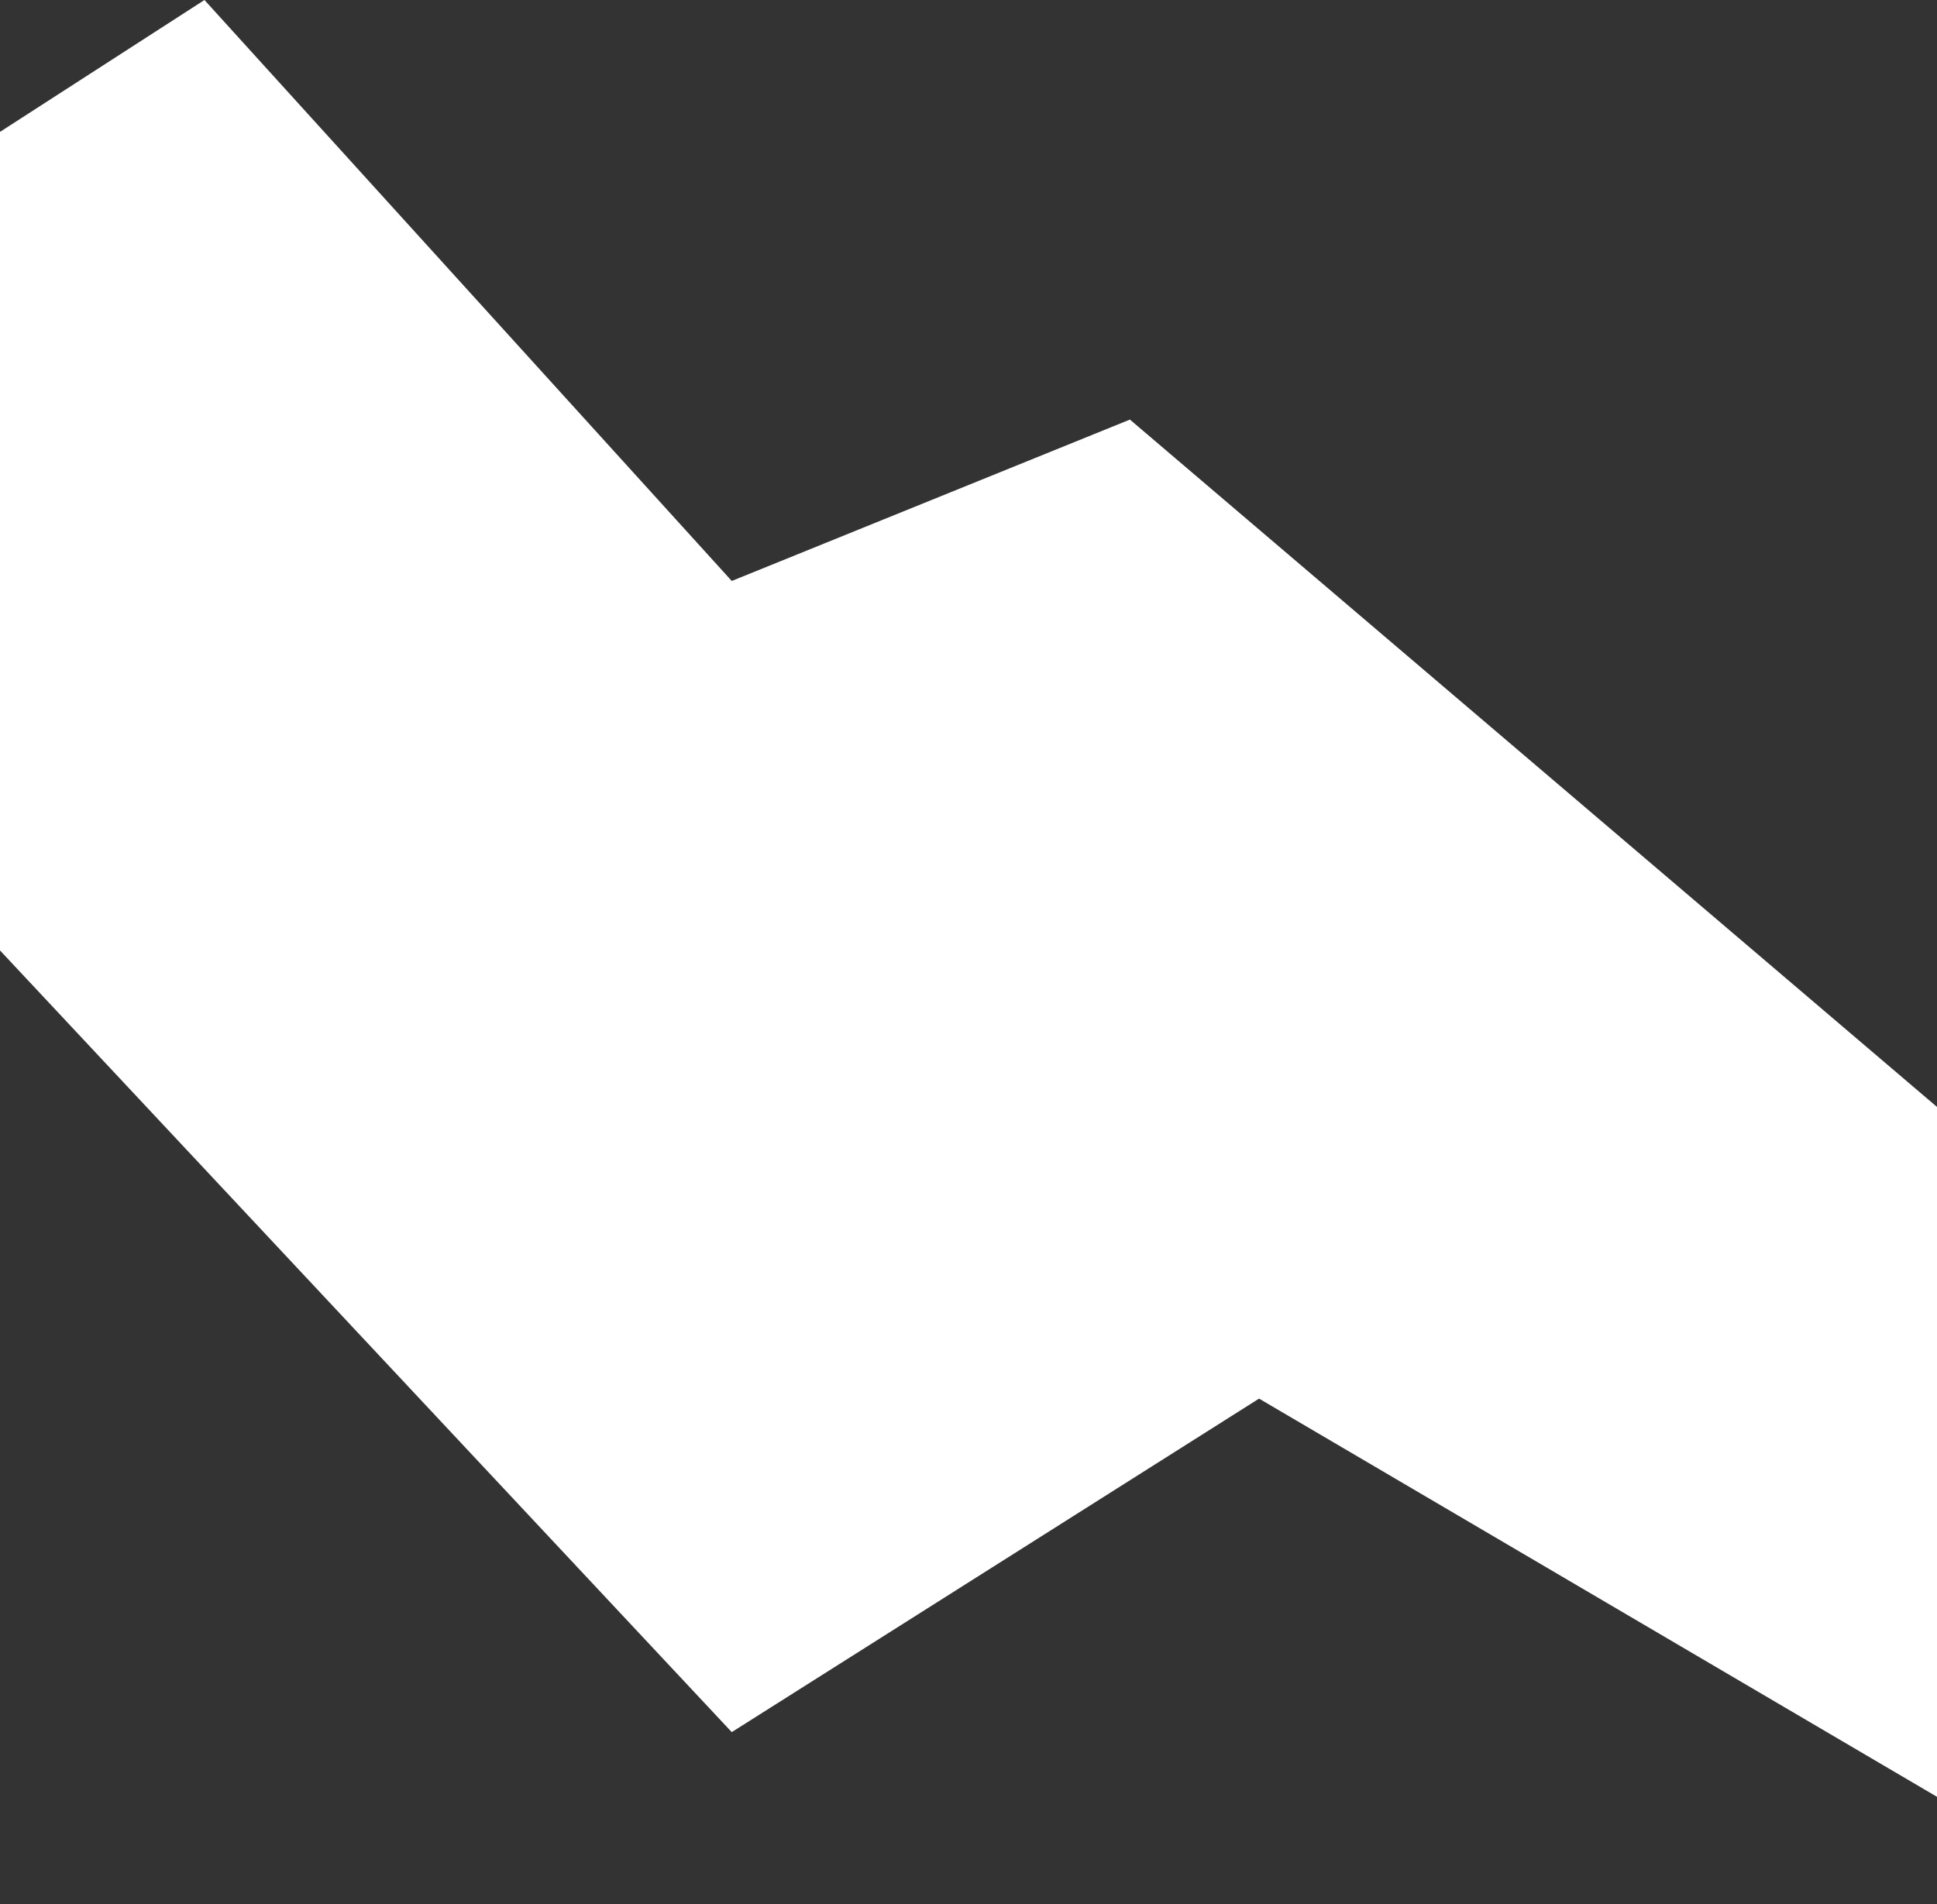 <svg width="1440" height="1416" viewBox="0 0 1440 1416" fill="none" xmlns="http://www.w3.org/2000/svg">
<rect x="0" y="0" width="1440" height="1416" fill="#333333" stroke="none"/>
<path d="M152 0L-96 160L-40 664L544 1288L936 1040L1576 1416L1488 864L840 312L544 432L152 0Z" fill="white"/>
</svg>
